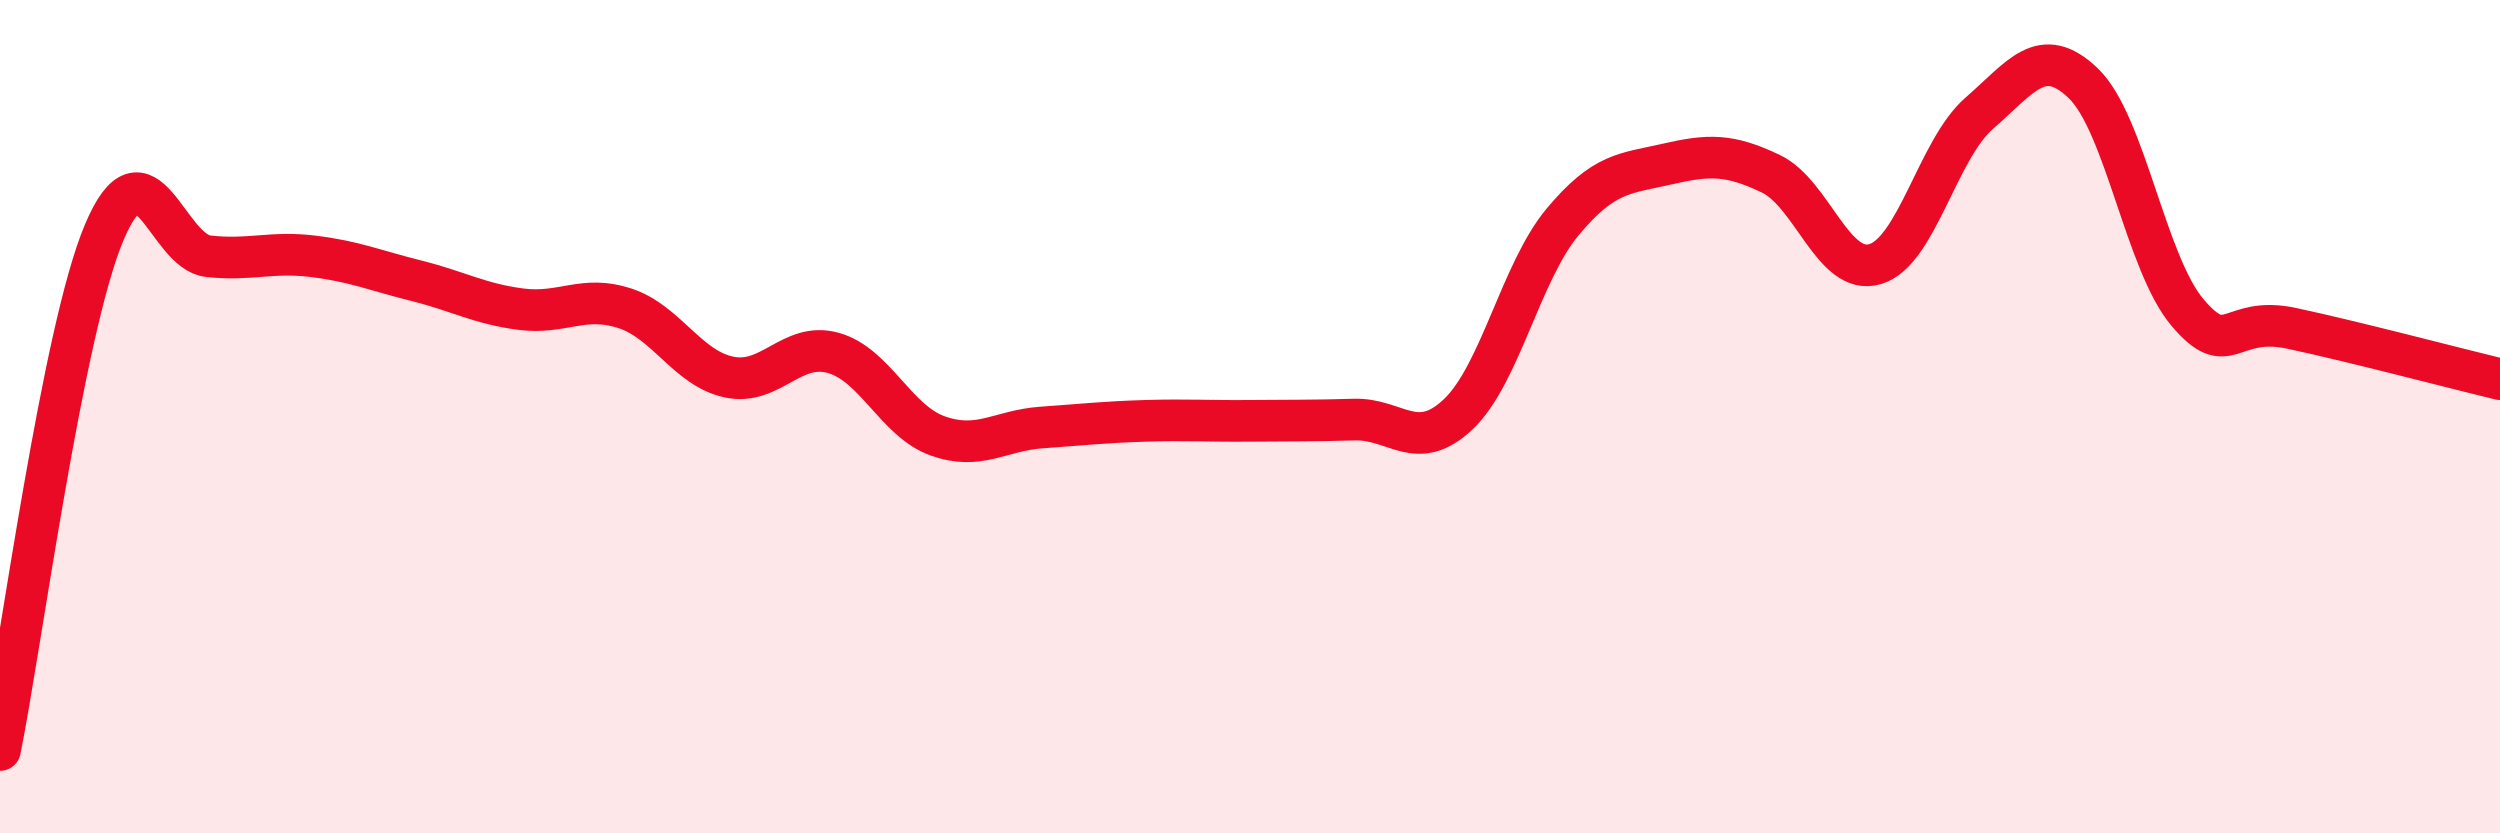 
    <svg width="60" height="20" viewBox="0 0 60 20" xmlns="http://www.w3.org/2000/svg">
      <path
        d="M 0,18 C 0.5,15.52 1.5,7.95 2.5,5.58 C 3.5,3.21 4,6.04 5,6.15 C 6,6.26 6.5,6.03 7.5,6.15 C 8.5,6.27 9,6.49 10,6.74 C 11,6.99 11.5,7.29 12.5,7.42 C 13.5,7.55 14,7.07 15,7.4 C 16,7.73 16.5,8.84 17.5,9.05 C 18.5,9.26 19,8.19 20,8.47 C 21,8.75 21.5,10.1 22.5,10.46 C 23.5,10.82 24,10.33 25,10.26 C 26,10.19 26.5,10.13 27.5,10.1 C 28.5,10.07 29,10.11 30,10.1 C 31,10.09 31.5,10.1 32.5,10.07 C 33.5,10.04 34,10.89 35,9.94 C 36,8.99 36.5,6.53 37.5,5.33 C 38.5,4.13 39,4.17 40,3.94 C 41,3.71 41.5,3.69 42.5,4.17 C 43.5,4.65 44,6.63 45,6.34 C 46,6.05 46.5,3.59 47.5,2.72 C 48.5,1.85 49,1.04 50,2 C 51,2.96 51.5,6.32 52.5,7.5 C 53.5,8.68 53.5,7.56 55,7.88 C 56.5,8.2 59,8.86 60,9.1L60 20L0 20Z"
        fill="#EB0A25"
        opacity="0.1"
        stroke-linecap="round"
        stroke-linejoin="round"
      />
      <path
        d="M 0,18 C 0.5,15.52 1.5,7.95 2.5,5.58 C 3.5,3.21 4,6.04 5,6.15 C 6,6.26 6.5,6.03 7.5,6.15 C 8.5,6.27 9,6.49 10,6.74 C 11,6.99 11.5,7.29 12.5,7.42 C 13.5,7.55 14,7.07 15,7.4 C 16,7.73 16.5,8.84 17.5,9.05 C 18.5,9.26 19,8.19 20,8.47 C 21,8.75 21.5,10.1 22.5,10.46 C 23.5,10.82 24,10.33 25,10.26 C 26,10.19 26.5,10.13 27.5,10.1 C 28.5,10.07 29,10.11 30,10.1 C 31,10.09 31.5,10.1 32.5,10.07 C 33.5,10.04 34,10.89 35,9.94 C 36,8.99 36.5,6.53 37.5,5.33 C 38.5,4.13 39,4.17 40,3.94 C 41,3.71 41.5,3.69 42.5,4.17 C 43.5,4.65 44,6.63 45,6.34 C 46,6.05 46.5,3.59 47.5,2.72 C 48.5,1.85 49,1.04 50,2 C 51,2.96 51.5,6.32 52.5,7.5 C 53.5,8.68 53.5,7.56 55,7.88 C 56.5,8.2 59,8.86 60,9.1"
        stroke="#EB0A25"
        stroke-width="1"
        fill="none"
        stroke-linecap="round"
        stroke-linejoin="round"
      />
    </svg>
  